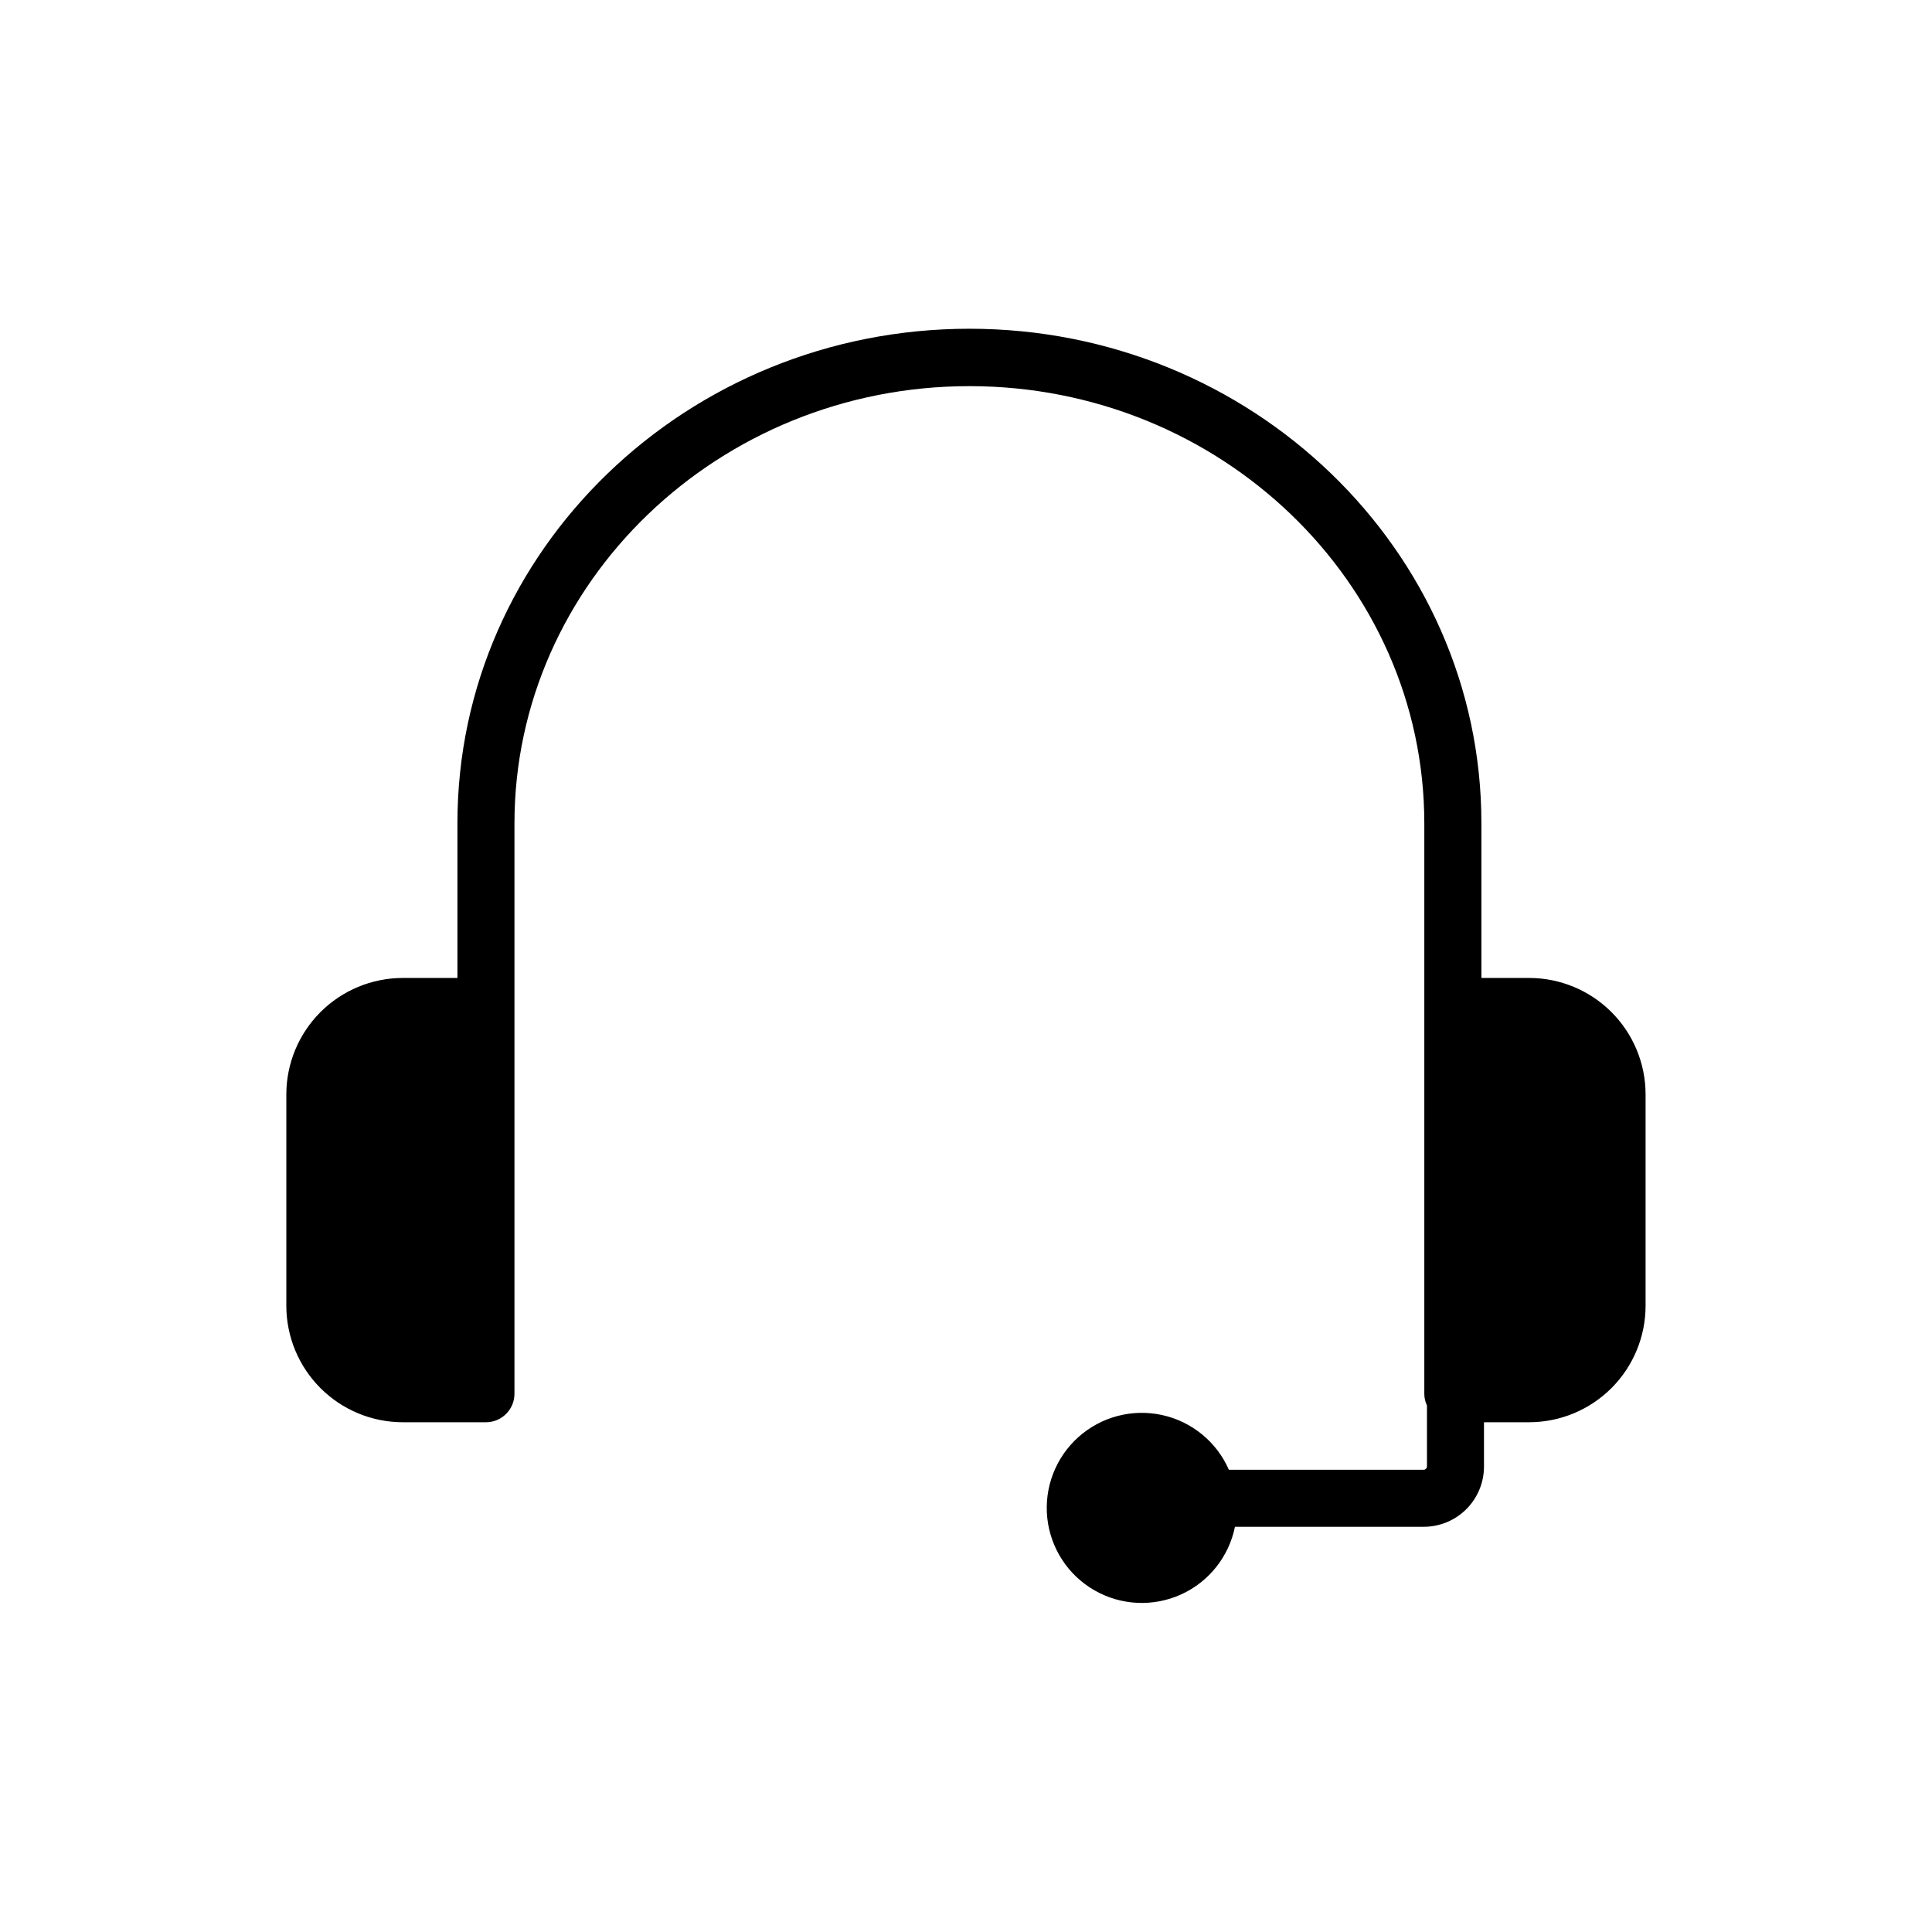 <?xml version="1.0" encoding="UTF-8"?>
<!-- Uploaded to: ICON Repo, www.svgrepo.com, Generator: ICON Repo Mixer Tools -->
<svg fill="#000000" width="800px" height="800px" version="1.1" viewBox="144 144 512 512" xmlns="http://www.w3.org/2000/svg">
 <path d="m549.28 403.17h-12.695v-41.059c0-72.195-60.859-130.99-135.68-130.99s-135.68 58.695-135.68 130.99v41.059h-14.512c-8.172 0.016-16.008 3.266-21.785 9.047-5.781 5.777-9.035 13.613-9.047 21.785v56.074c0.012 8.176 3.266 16.008 9.047 21.789 5.777 5.781 13.613 9.031 21.785 9.047h22.066c4.176 0 7.559-3.383 7.559-7.559v-151.14c0-63.832 54.109-115.88 120.56-115.88s120.56 51.941 120.56 115.88v151.14c-0.004 1.082 0.238 2.148 0.703 3.125v16.172c-0.023 0.461-0.395 0.832-0.855 0.855h-51.641c-3.242-7.406-9.848-12.809-17.75-14.516-7.902-1.711-16.148 0.477-22.164 5.883-6.012 5.406-9.066 13.367-8.211 21.41 0.859 8.039 5.523 15.18 12.543 19.195 7.019 4.012 15.539 4.414 22.906 1.074 7.363-3.336 12.68-10.008 14.289-17.934h50.027c4.234 0 8.297-1.68 11.293-4.676 2.996-2.996 4.676-7.059 4.676-11.293v-11.738h11.992c8.172-0.016 16.008-3.266 21.789-9.047 5.777-5.781 9.031-13.613 9.043-21.789v-56.074c-0.012-8.172-3.266-16.008-9.043-21.785-5.781-5.781-13.617-9.031-21.789-9.047z"/>
</svg>